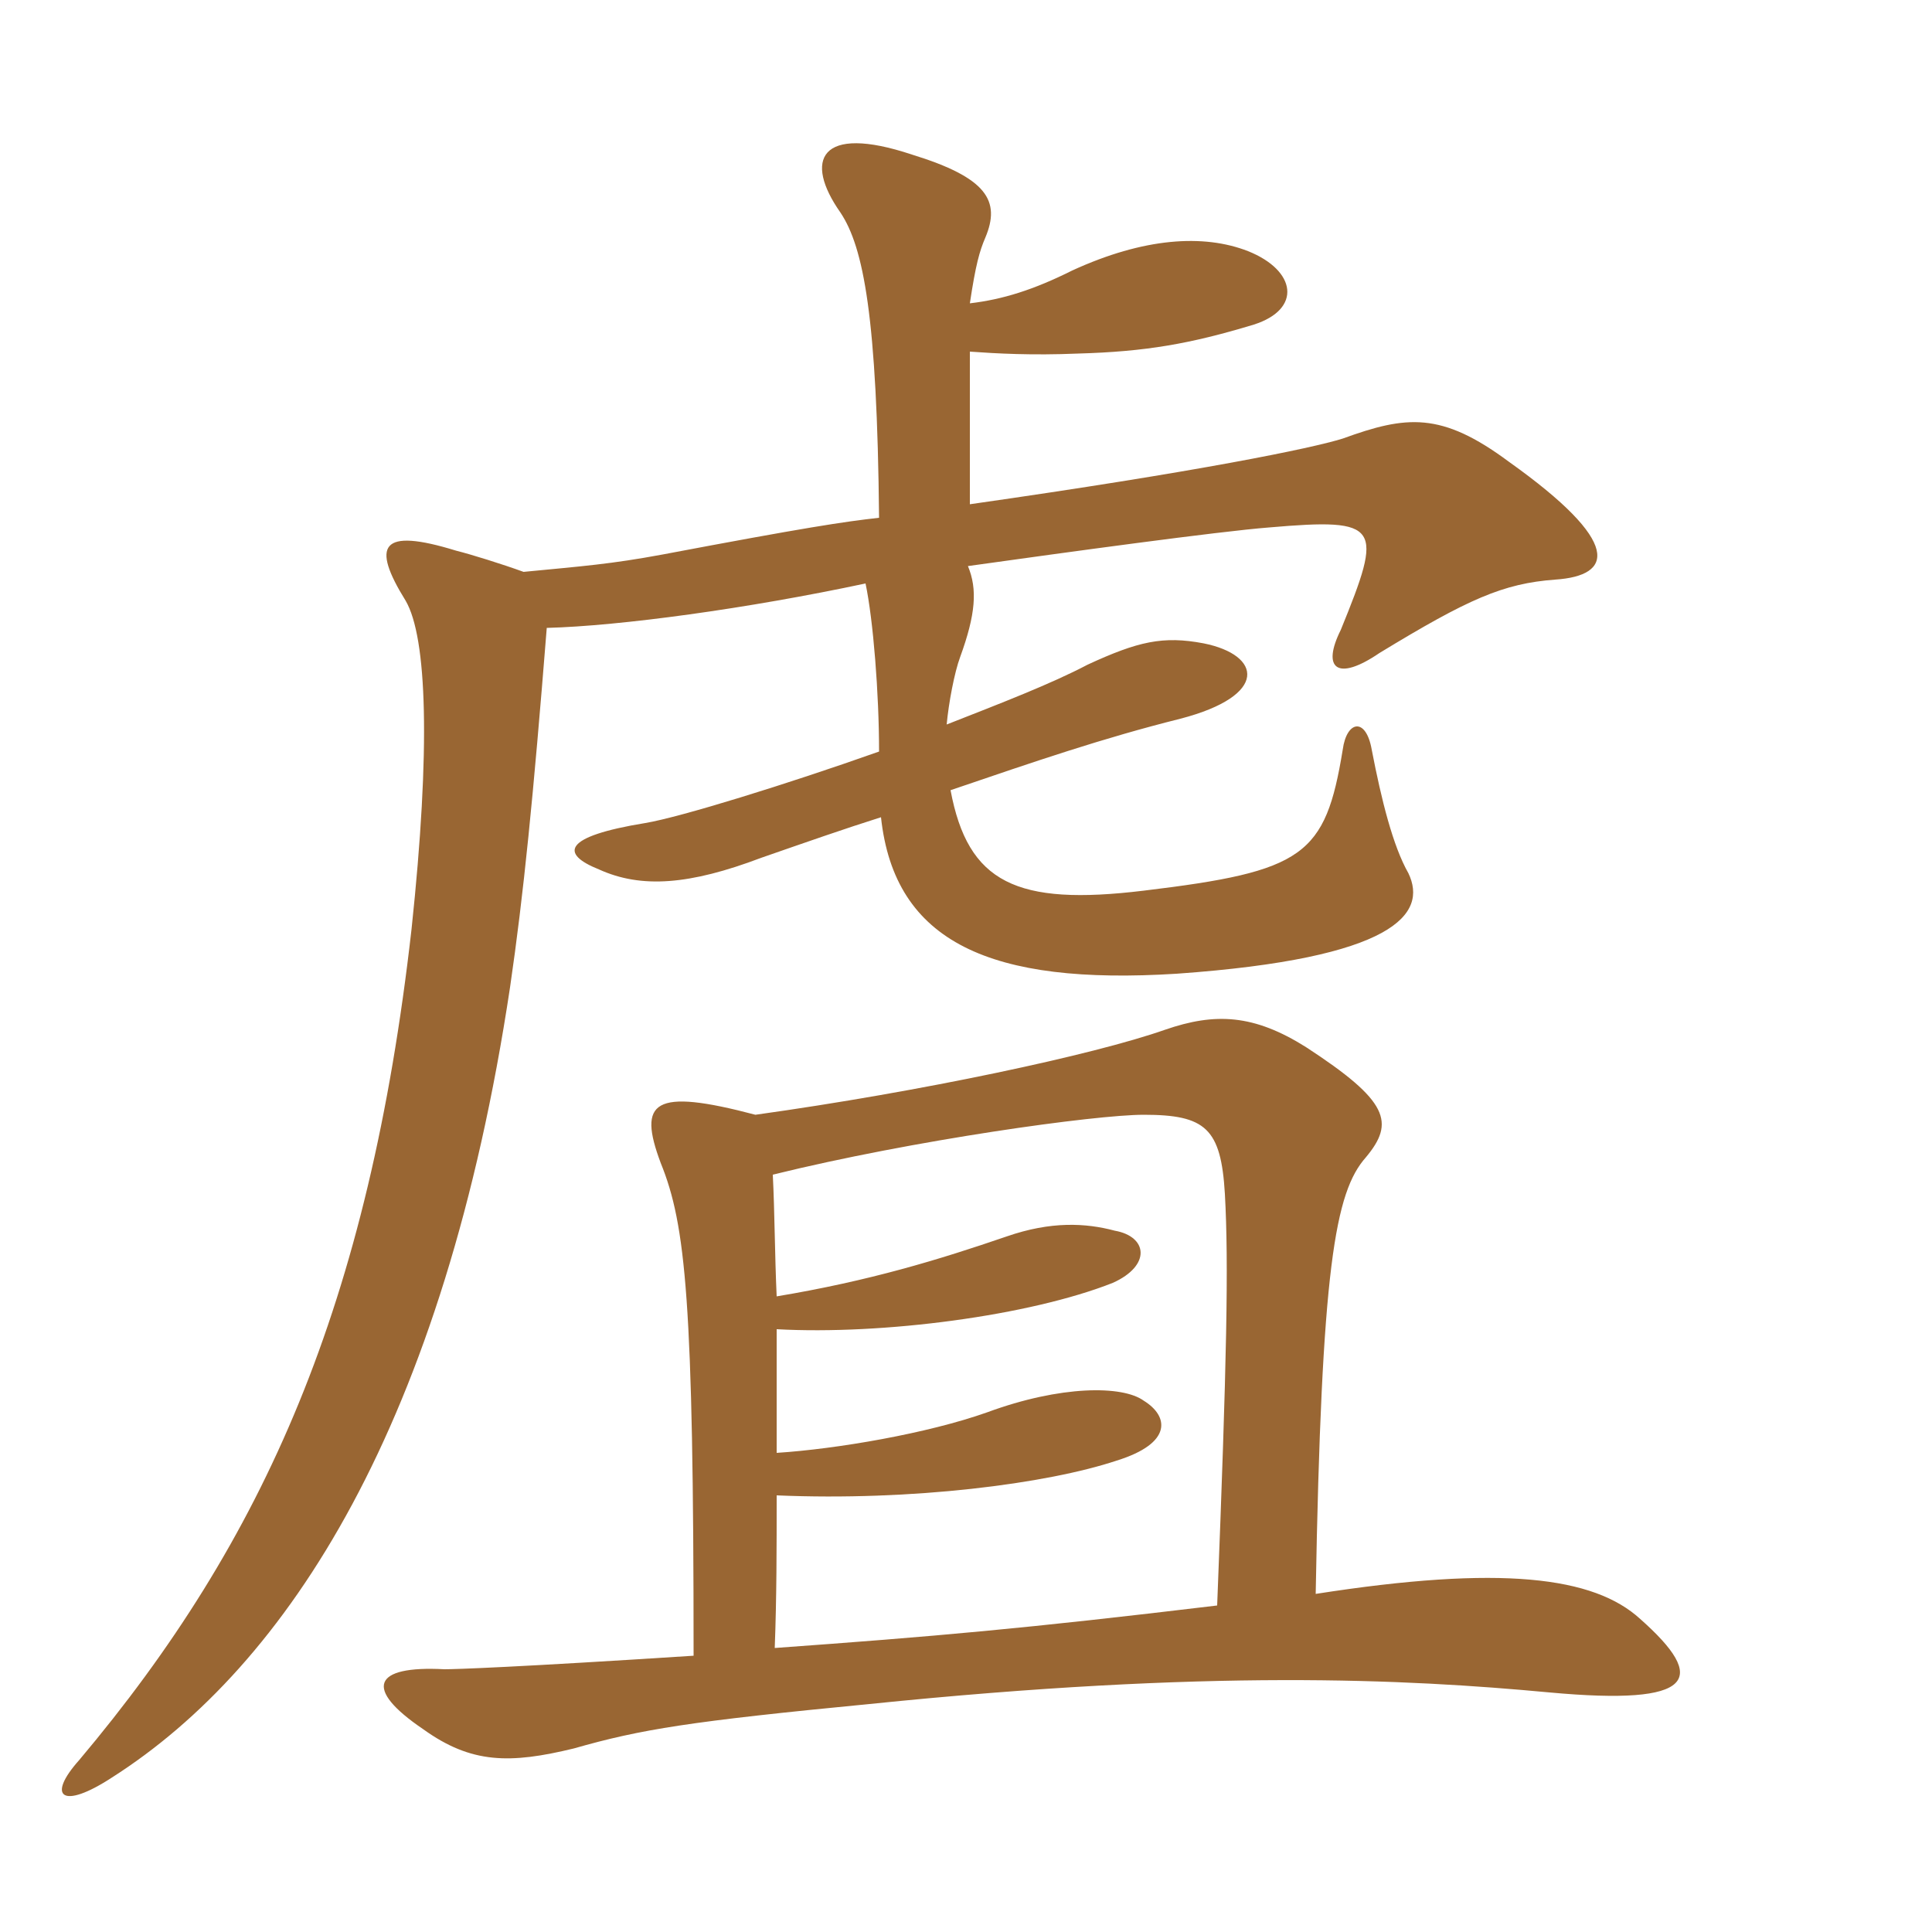 <svg xmlns="http://www.w3.org/2000/svg" xmlns:xlink="http://www.w3.org/1999/xlink" width="150" height="150"><path fill="#996633" padding="10" d="M58.65 86.55C50.70 84.45 49.50 85.50 51.30 90.30C53.25 95.10 53.85 101.10 53.85 128.55C39.90 129.45 35.40 129.60 34.50 129.60C28.95 129.30 28.20 131.10 32.85 134.25C36.60 136.95 39.60 136.95 44.55 135.75C49.80 134.25 53.55 133.65 67.50 132.30C93.90 129.60 109.05 130.35 120.30 131.40C131.70 132.45 132.60 130.35 127.35 125.70C123.75 122.40 116.55 121.50 102.15 123.75C102.60 98.40 103.65 92.55 106.05 89.85C108.30 87.15 107.85 85.50 101.40 81.30C97.35 78.75 94.35 78.60 90.45 79.95C84.90 81.90 71.55 84.75 58.65 86.55ZM60.30 100.65C60.15 97.35 60.15 94.20 60 91.20C70.95 88.50 85.05 86.55 88.80 86.55C93.60 86.55 94.80 87.60 95.10 92.70C95.40 98.10 95.25 105.60 94.50 124.65C79.50 126.45 72.60 127.05 60.15 127.95C60.30 124.05 60.30 120.15 60.30 116.10C70.80 116.55 81.30 115.20 86.70 113.40C91.05 112.05 90.75 109.95 88.80 108.75C87.15 107.55 82.35 107.55 76.65 109.65C72 111.30 64.95 112.50 60.30 112.80C60.30 109.65 60.30 106.35 60.30 103.20C68.55 103.65 79.95 102.15 86.40 99.60C89.40 98.25 89.10 96 86.55 95.55C84.30 94.95 81.60 94.80 78.15 96C72.90 97.80 67.50 99.45 60.30 100.65ZM68.25 40.20C65.55 40.50 62.55 40.95 51.45 43.05C47.40 43.80 45.30 43.95 40.65 44.40C39 43.80 36.60 43.05 35.40 42.75C29.55 40.95 28.80 42.30 31.50 46.65C33.15 49.50 33.45 58.05 31.95 72.15C28.65 101.25 20.55 119.55 6.15 136.65C3.60 139.50 4.80 140.55 8.70 138C22.35 129.30 34.50 110.55 39.60 76.65C40.65 69.45 41.40 61.95 42.45 48.75C48.15 48.60 58.05 47.25 67.20 45.30C67.80 48.15 68.25 53.85 68.25 58.35C61.05 60.90 52.80 63.45 50.10 63.90C43.65 64.95 43.50 66.30 46.50 67.50C49.80 69 53.55 68.70 59.10 66.60C62.55 65.40 65.55 64.35 68.40 63.45C69.45 73.20 76.95 76.50 91.35 75.60C108.30 74.40 110.85 70.95 109.35 67.80C108.15 65.70 107.25 62.10 106.50 58.20C106.05 55.65 104.55 55.95 104.25 58.20C102.90 66.45 101.25 67.65 88.80 69.15C78.90 70.35 75.15 68.55 73.80 61.35C80.40 59.10 85.65 57.30 91.65 55.80C98.55 54 97.95 50.85 93.45 49.95C90.30 49.35 88.35 49.80 84.45 51.60C81.60 53.10 77.70 54.60 73.50 56.25C73.65 54.60 74.10 52.20 74.55 51C75.75 47.70 75.90 45.75 75.15 43.95C82.65 42.90 94.65 41.25 98.55 40.95C107.25 40.20 107.40 40.80 104.10 48.90C102.60 51.90 103.80 52.95 107.10 50.70C114 46.50 116.70 45.30 120.75 45C125.25 44.70 126 42.15 117.15 35.85C111.90 31.95 109.20 32.25 104.25 34.05C101.85 34.80 93.15 36.60 75.30 39.15L75.30 27.30C77.40 27.45 80.10 27.60 83.70 27.45C88.95 27.30 92.40 26.70 97.35 25.20C101.10 24 100.65 21 96.90 19.50C93.45 18.15 88.80 18.45 83.25 21C80.25 22.50 77.85 23.25 75.30 23.55C75.75 20.55 76.05 19.50 76.50 18.45C77.70 15.60 76.65 13.80 70.80 12C63.60 9.60 62.40 12.45 65.25 16.50C67.05 19.20 68.10 24.60 68.25 40.20Z"/></svg>